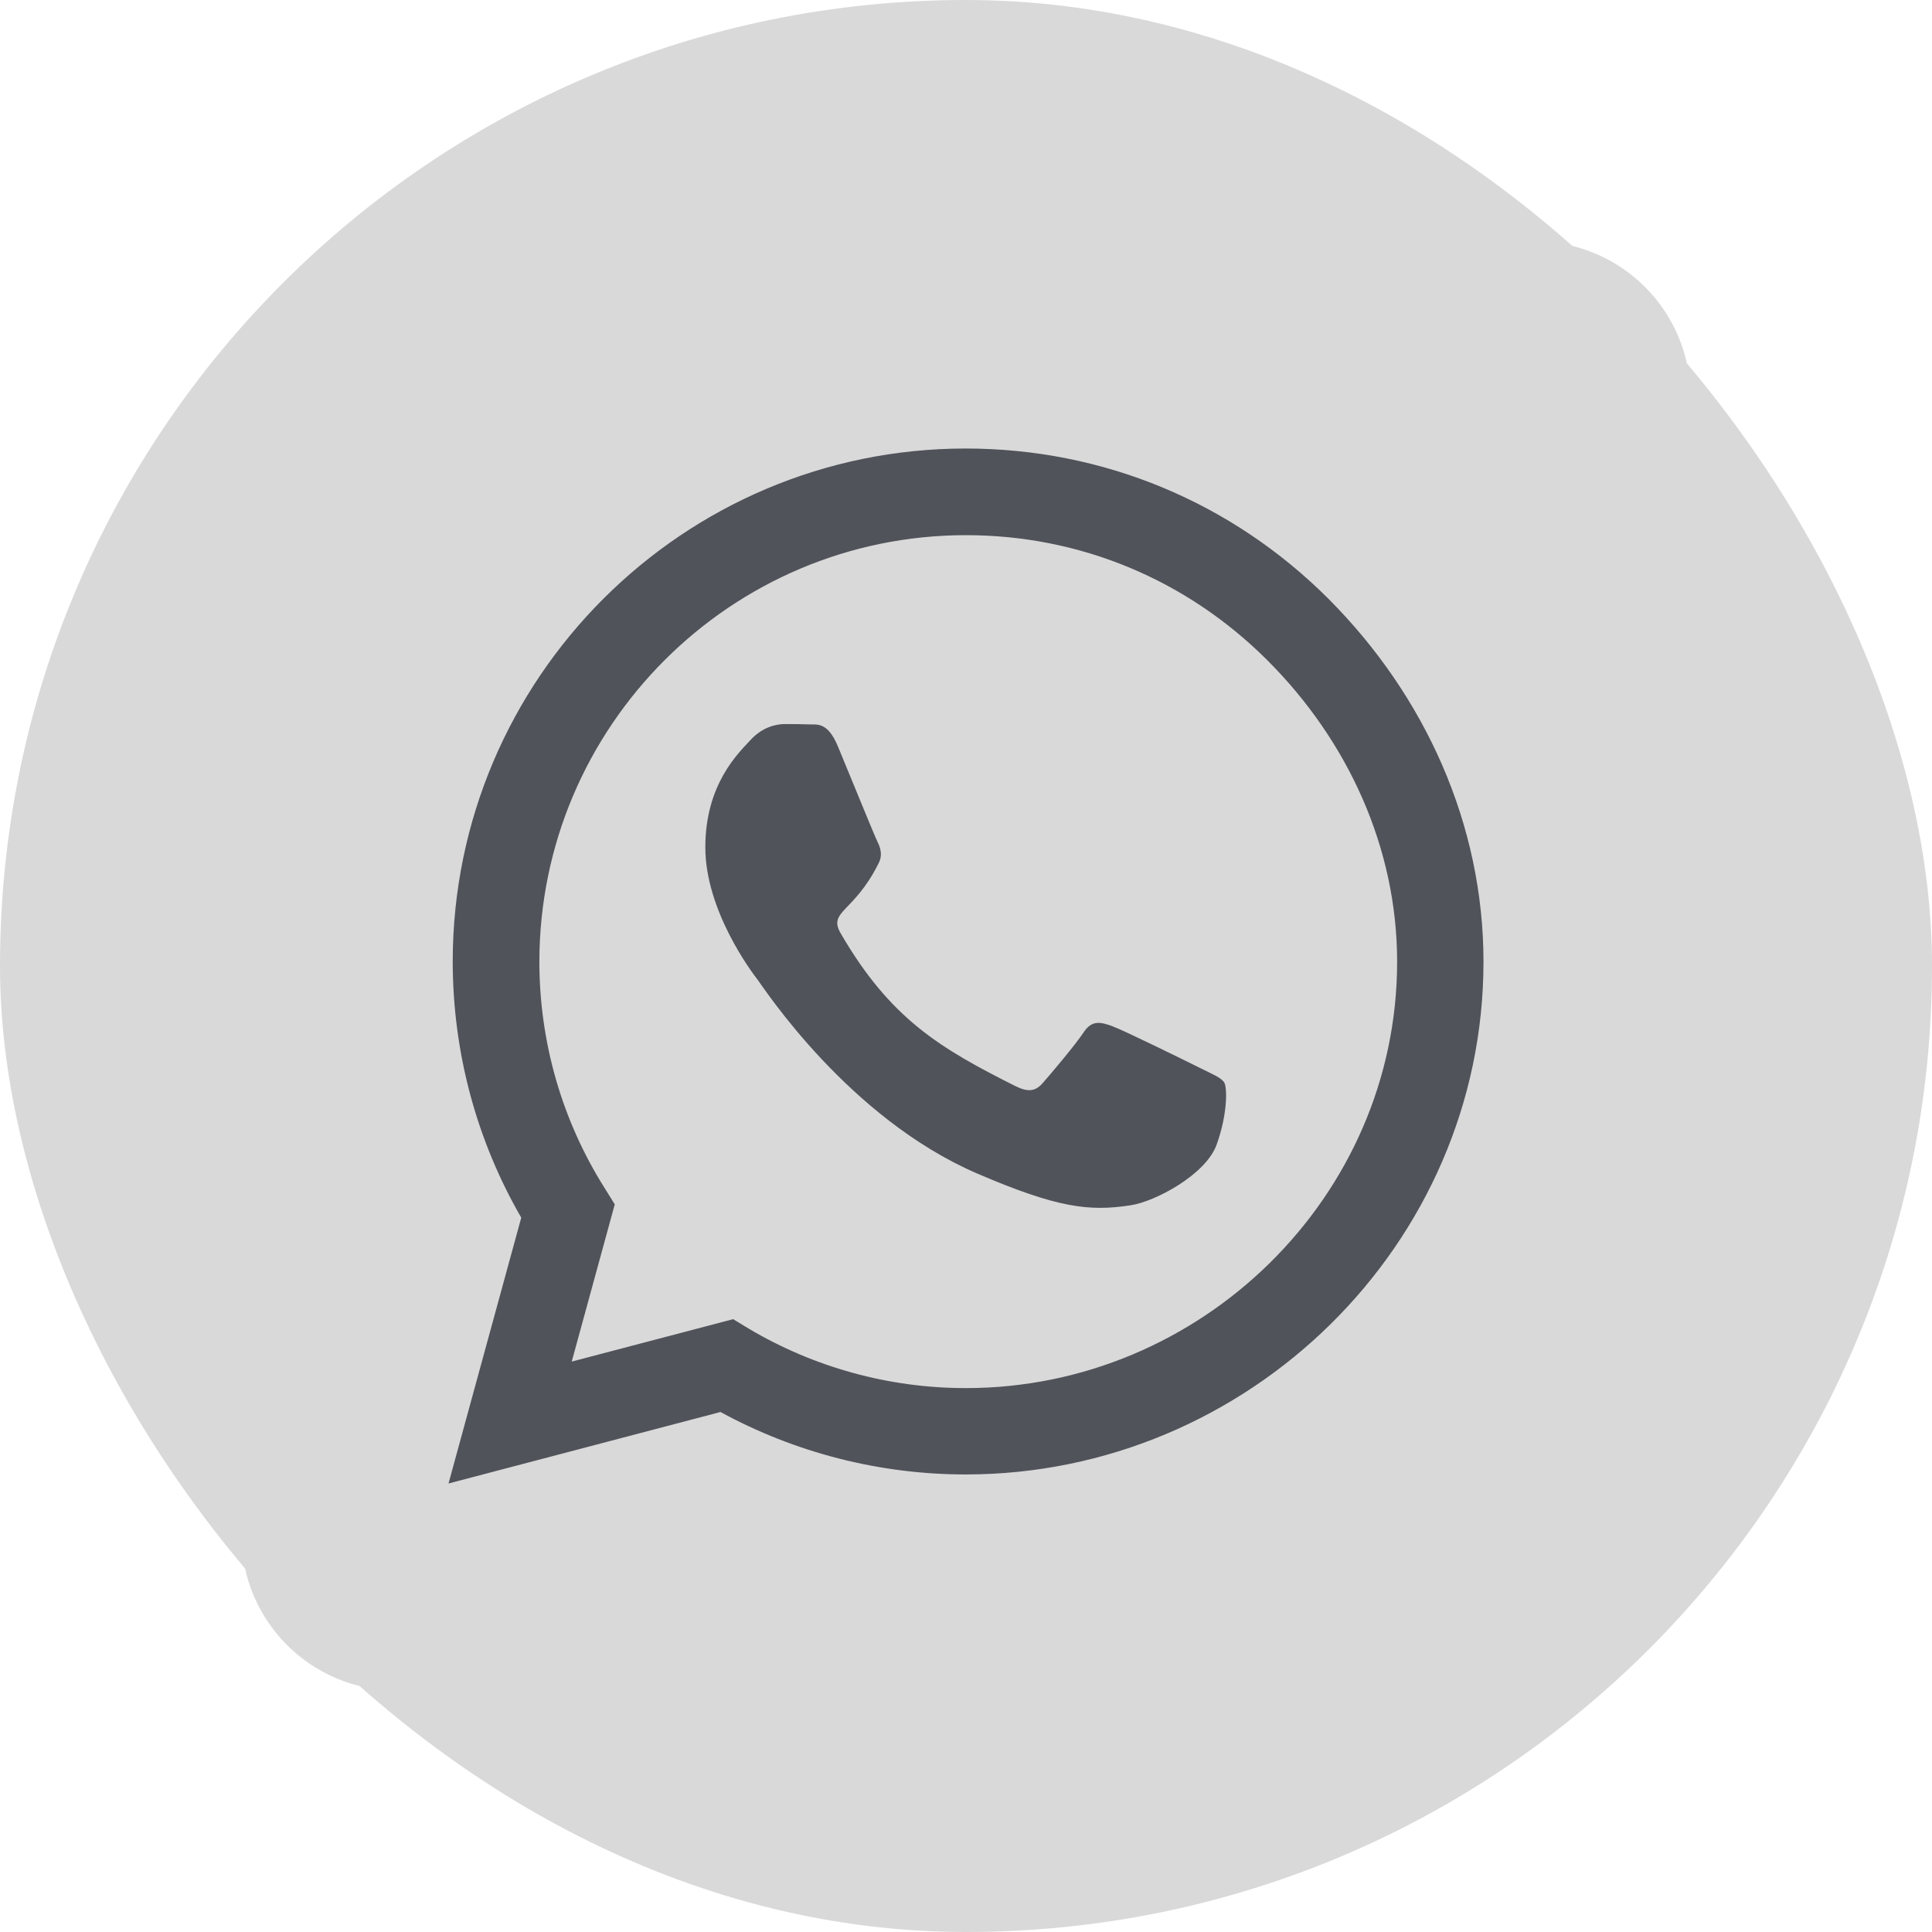 <?xml version="1.0" encoding="UTF-8"?> <svg xmlns="http://www.w3.org/2000/svg" width="40" height="40" viewBox="0 0 40 40" fill="none"> <g clip-path="url(#clip0_1066_82)"> <rect width="40" height="40" rx="20" fill="#D9D9D9"></rect> <path d="M6.439 19.172C6.199 11.969 11.973 6 19.179 6H19.725C27.057 6 33 11.943 33 19.275V19.777C33 27.08 27.08 33 19.777 33H18.88C17.967 33 17.06 33.156 16.199 33.462V33.462C10.148 35.609 4.153 30.127 5.752 23.908L6.181 22.241C6.393 21.418 6.486 20.569 6.457 19.719L6.439 19.172Z" fill="#50535A"></path> <path d="M20 11.08C15.132 11.08 11.174 15.038 11.167 19.906C11.167 21.574 11.636 23.201 12.52 24.6L12.728 24.935L11.837 28.19L15.179 27.312L15.5 27.507C16.853 28.31 18.406 28.739 19.993 28.739H20C24.862 28.739 28.926 24.781 28.926 19.913C28.926 17.556 27.909 15.339 26.241 13.672C24.567 11.998 22.357 11.08 20 11.08ZM25.19 23.696C24.969 24.319 23.911 24.882 23.402 24.955C22.558 25.083 21.902 25.016 20.221 24.292C17.562 23.141 15.821 20.462 15.688 20.288C15.554 20.114 14.603 18.848 14.603 17.542C14.603 16.237 15.286 15.594 15.534 15.326C15.775 15.058 16.062 14.991 16.243 14.991C16.417 14.991 16.598 14.991 16.752 14.998C16.913 15.005 17.134 14.938 17.348 15.453C17.569 15.982 18.098 17.288 18.165 17.422C18.232 17.556 18.279 17.71 18.185 17.884C17.676 18.902 17.134 18.862 17.409 19.33C18.433 21.091 19.458 21.701 21.018 22.484C21.286 22.618 21.44 22.598 21.594 22.417C21.748 22.243 22.257 21.641 22.431 21.38C22.605 21.112 22.786 21.159 23.027 21.245C23.268 21.333 24.574 21.975 24.841 22.109C25.109 22.243 25.284 22.31 25.35 22.417C25.411 22.545 25.411 23.08 25.19 23.696ZM31.786 5H8.214C6.44 5 5 6.44 5 8.214V31.786C5 33.56 6.44 35 8.214 35H31.786C33.56 35 35 33.56 35 31.786V8.214C35 6.44 33.56 5 31.786 5ZM19.993 30.527C18.212 30.527 16.464 30.078 14.917 29.234L9.286 30.714L10.792 25.21C9.862 23.603 9.373 21.775 9.373 19.9C9.379 14.047 14.141 9.286 19.993 9.286C22.833 9.286 25.498 10.391 27.507 12.4C29.509 14.409 30.714 17.074 30.714 19.913C30.714 25.766 25.846 30.527 19.993 30.527Z" fill="#D9D9D9"></path> </g> <defs> <clipPath id="clip0_1066_82"> <rect width="40" height="40" fill="white"></rect> </clipPath> </defs> </svg> 